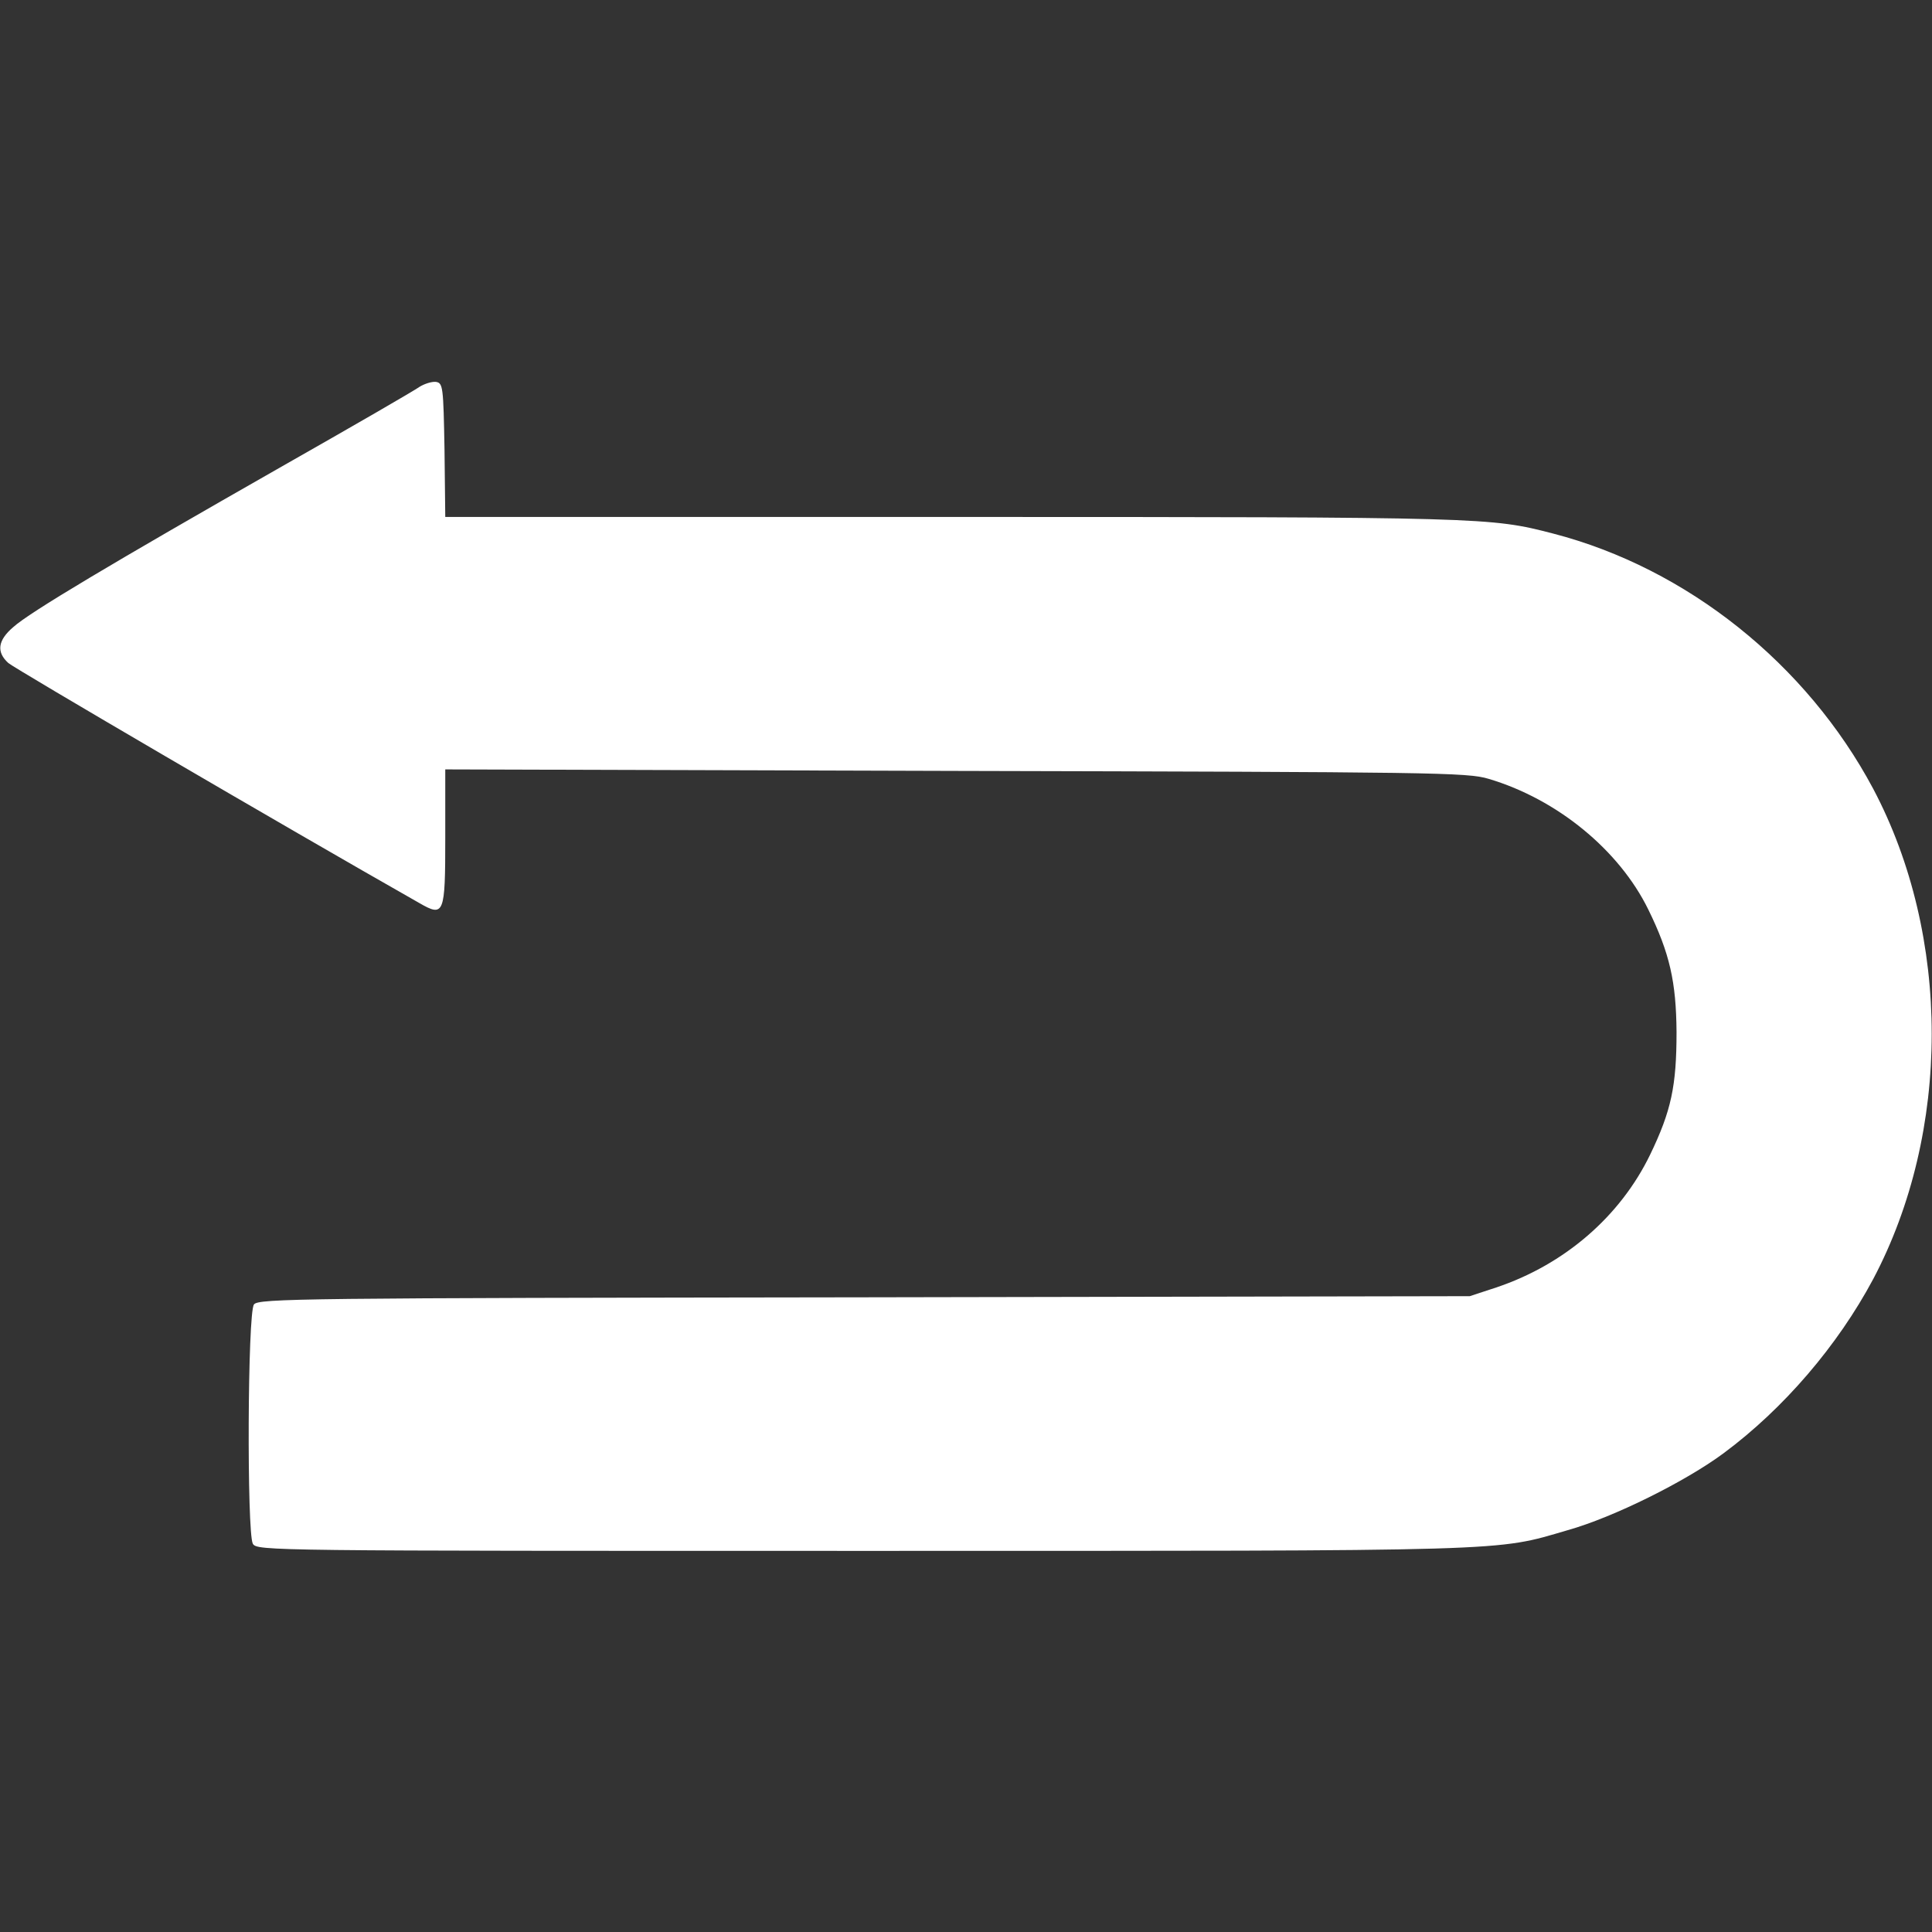 <?xml version="1.0" standalone="no"?>
<!DOCTYPE svg PUBLIC "-//W3C//DTD SVG 20010904//EN"
 "http://www.w3.org/TR/2001/REC-SVG-20010904/DTD/svg10.dtd">
<svg version="1.0" xmlns="http://www.w3.org/2000/svg"
 width="512pt" height="512pt" viewBox="0 0 512 512"
 preserveAspectRatio="xMidYMid meet">

<rect x="0" y="0" width="512" height="512" fill="#333333" stroke="none"/>

<g transform="translate(0,512) scale(0.1,-0.1)"
fill="#fff" stroke="none">
<path d="M1112 4095 c-12 -9 -178 -105 -370 -214 -444 -253 -664 -384 -707
-423 -41 -35 -45 -66 -13 -95 17 -15 728 -431 1089 -636 66 -38 69 -31 69 173
l0 181 1353 -4 c1269 -3 1356 -4 1412 -21 182 -54 346 -189 423 -346 57 -116
74 -192 75 -325 0 -143 -14 -209 -70 -325 -79 -163 -226 -291 -408 -352 l-70
-23 -1605 -3 c-1491 -2 -1606 -3 -1617 -19 -17 -22 -19 -604 -3 -634 11 -19
39 -19 1618 -19 1740 0 1672 -2 1867 55 121 34 312 129 413 204 159 118 302
285 396 461 207 391 207 909 0 1300 -176 330 -493 584 -848 676 -166 43 -177
44 -1588 44 l-1348 0 -2 178 c-3 168 -4 177 -23 180 -11 1 -30 -5 -43 -13z"/>
</g>
</svg>
